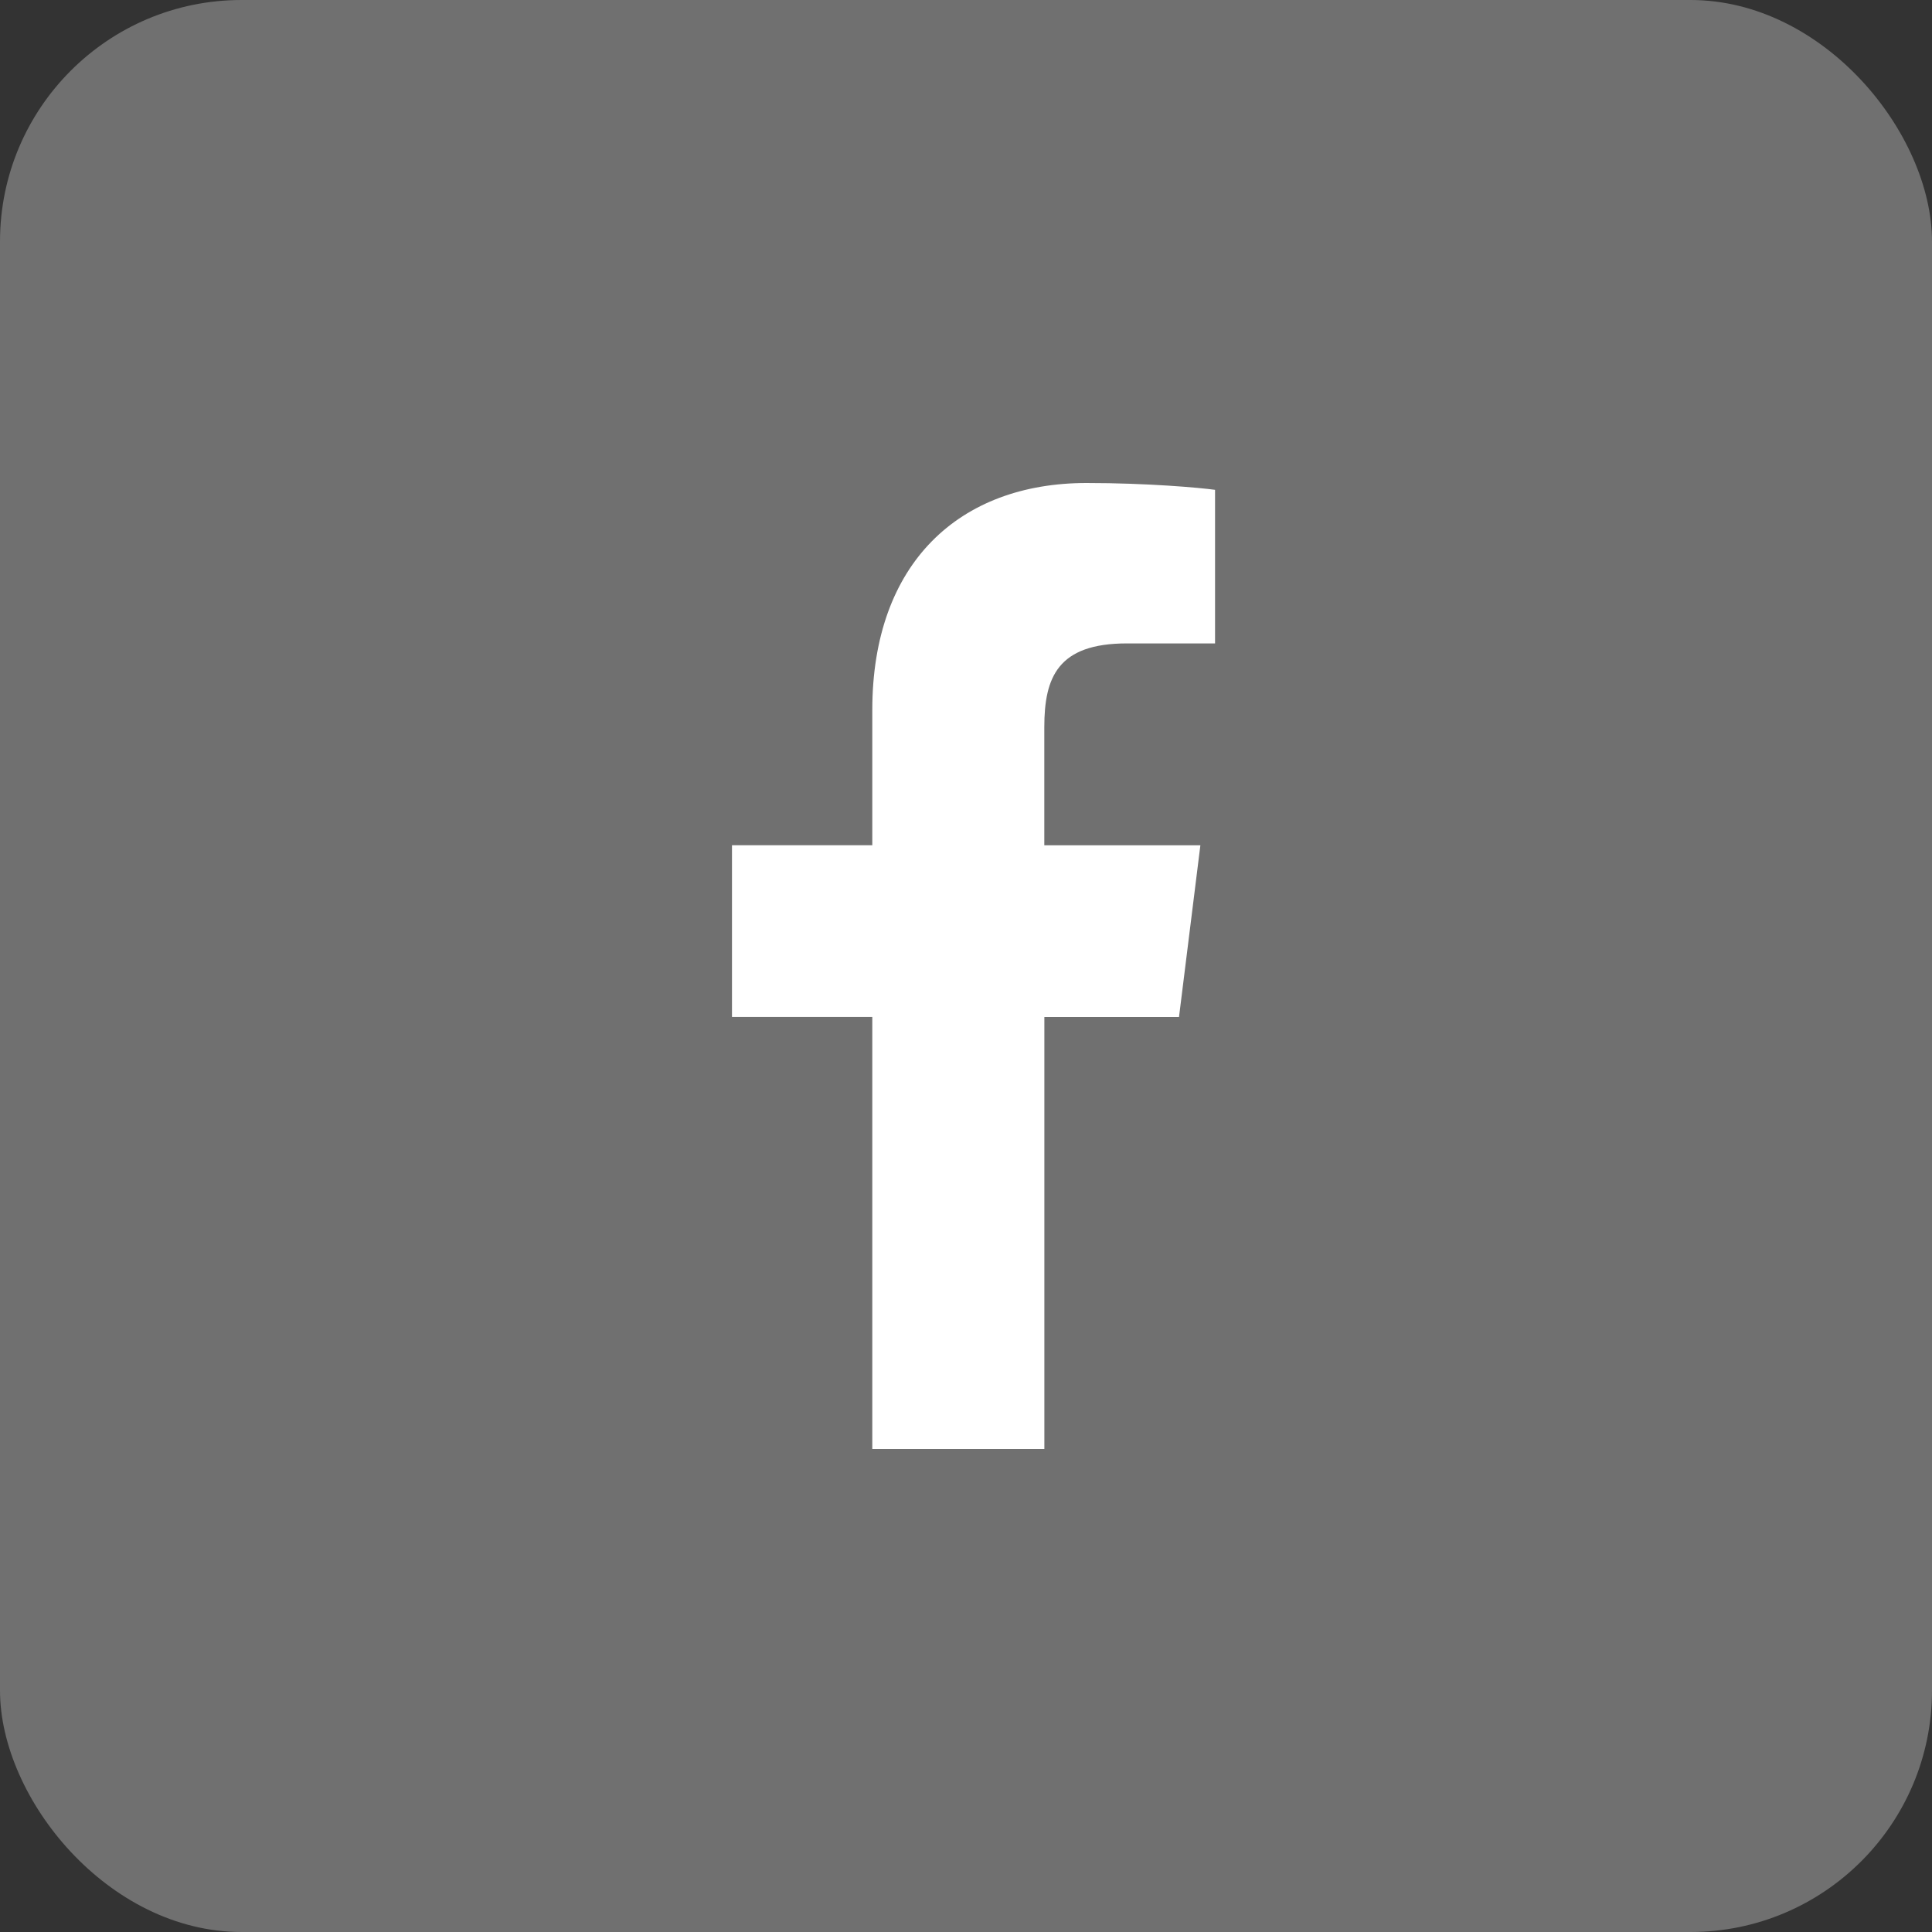 <svg width="32" height="32" viewBox="0 0 32 32" fill="none" xmlns="http://www.w3.org/2000/svg">
<rect x="0" y="0" width="32" height="32" fill="#333333" stroke="none"/>
<rect opacity="0.3" width="32" height="32" rx="4" fill="white"/>
<g clip-path="url(#clip0)">
<path d="M18.665 10.657H20.125V8.113C19.873 8.078 19.006 8 17.997 8C15.891 8 14.448 9.325 14.448 11.759V14H12.124V16.844H14.448V24H17.298V16.845H19.528L19.882 14.001H17.297V12.041C17.298 11.219 17.519 10.657 18.665 10.657Z" fill="white"/>
</g>
<defs>
<clipPath id="clip0">
<rect width="16" height="16" fill="white" transform="translate(8 8)"/>
</clipPath>
</defs>
</svg>
